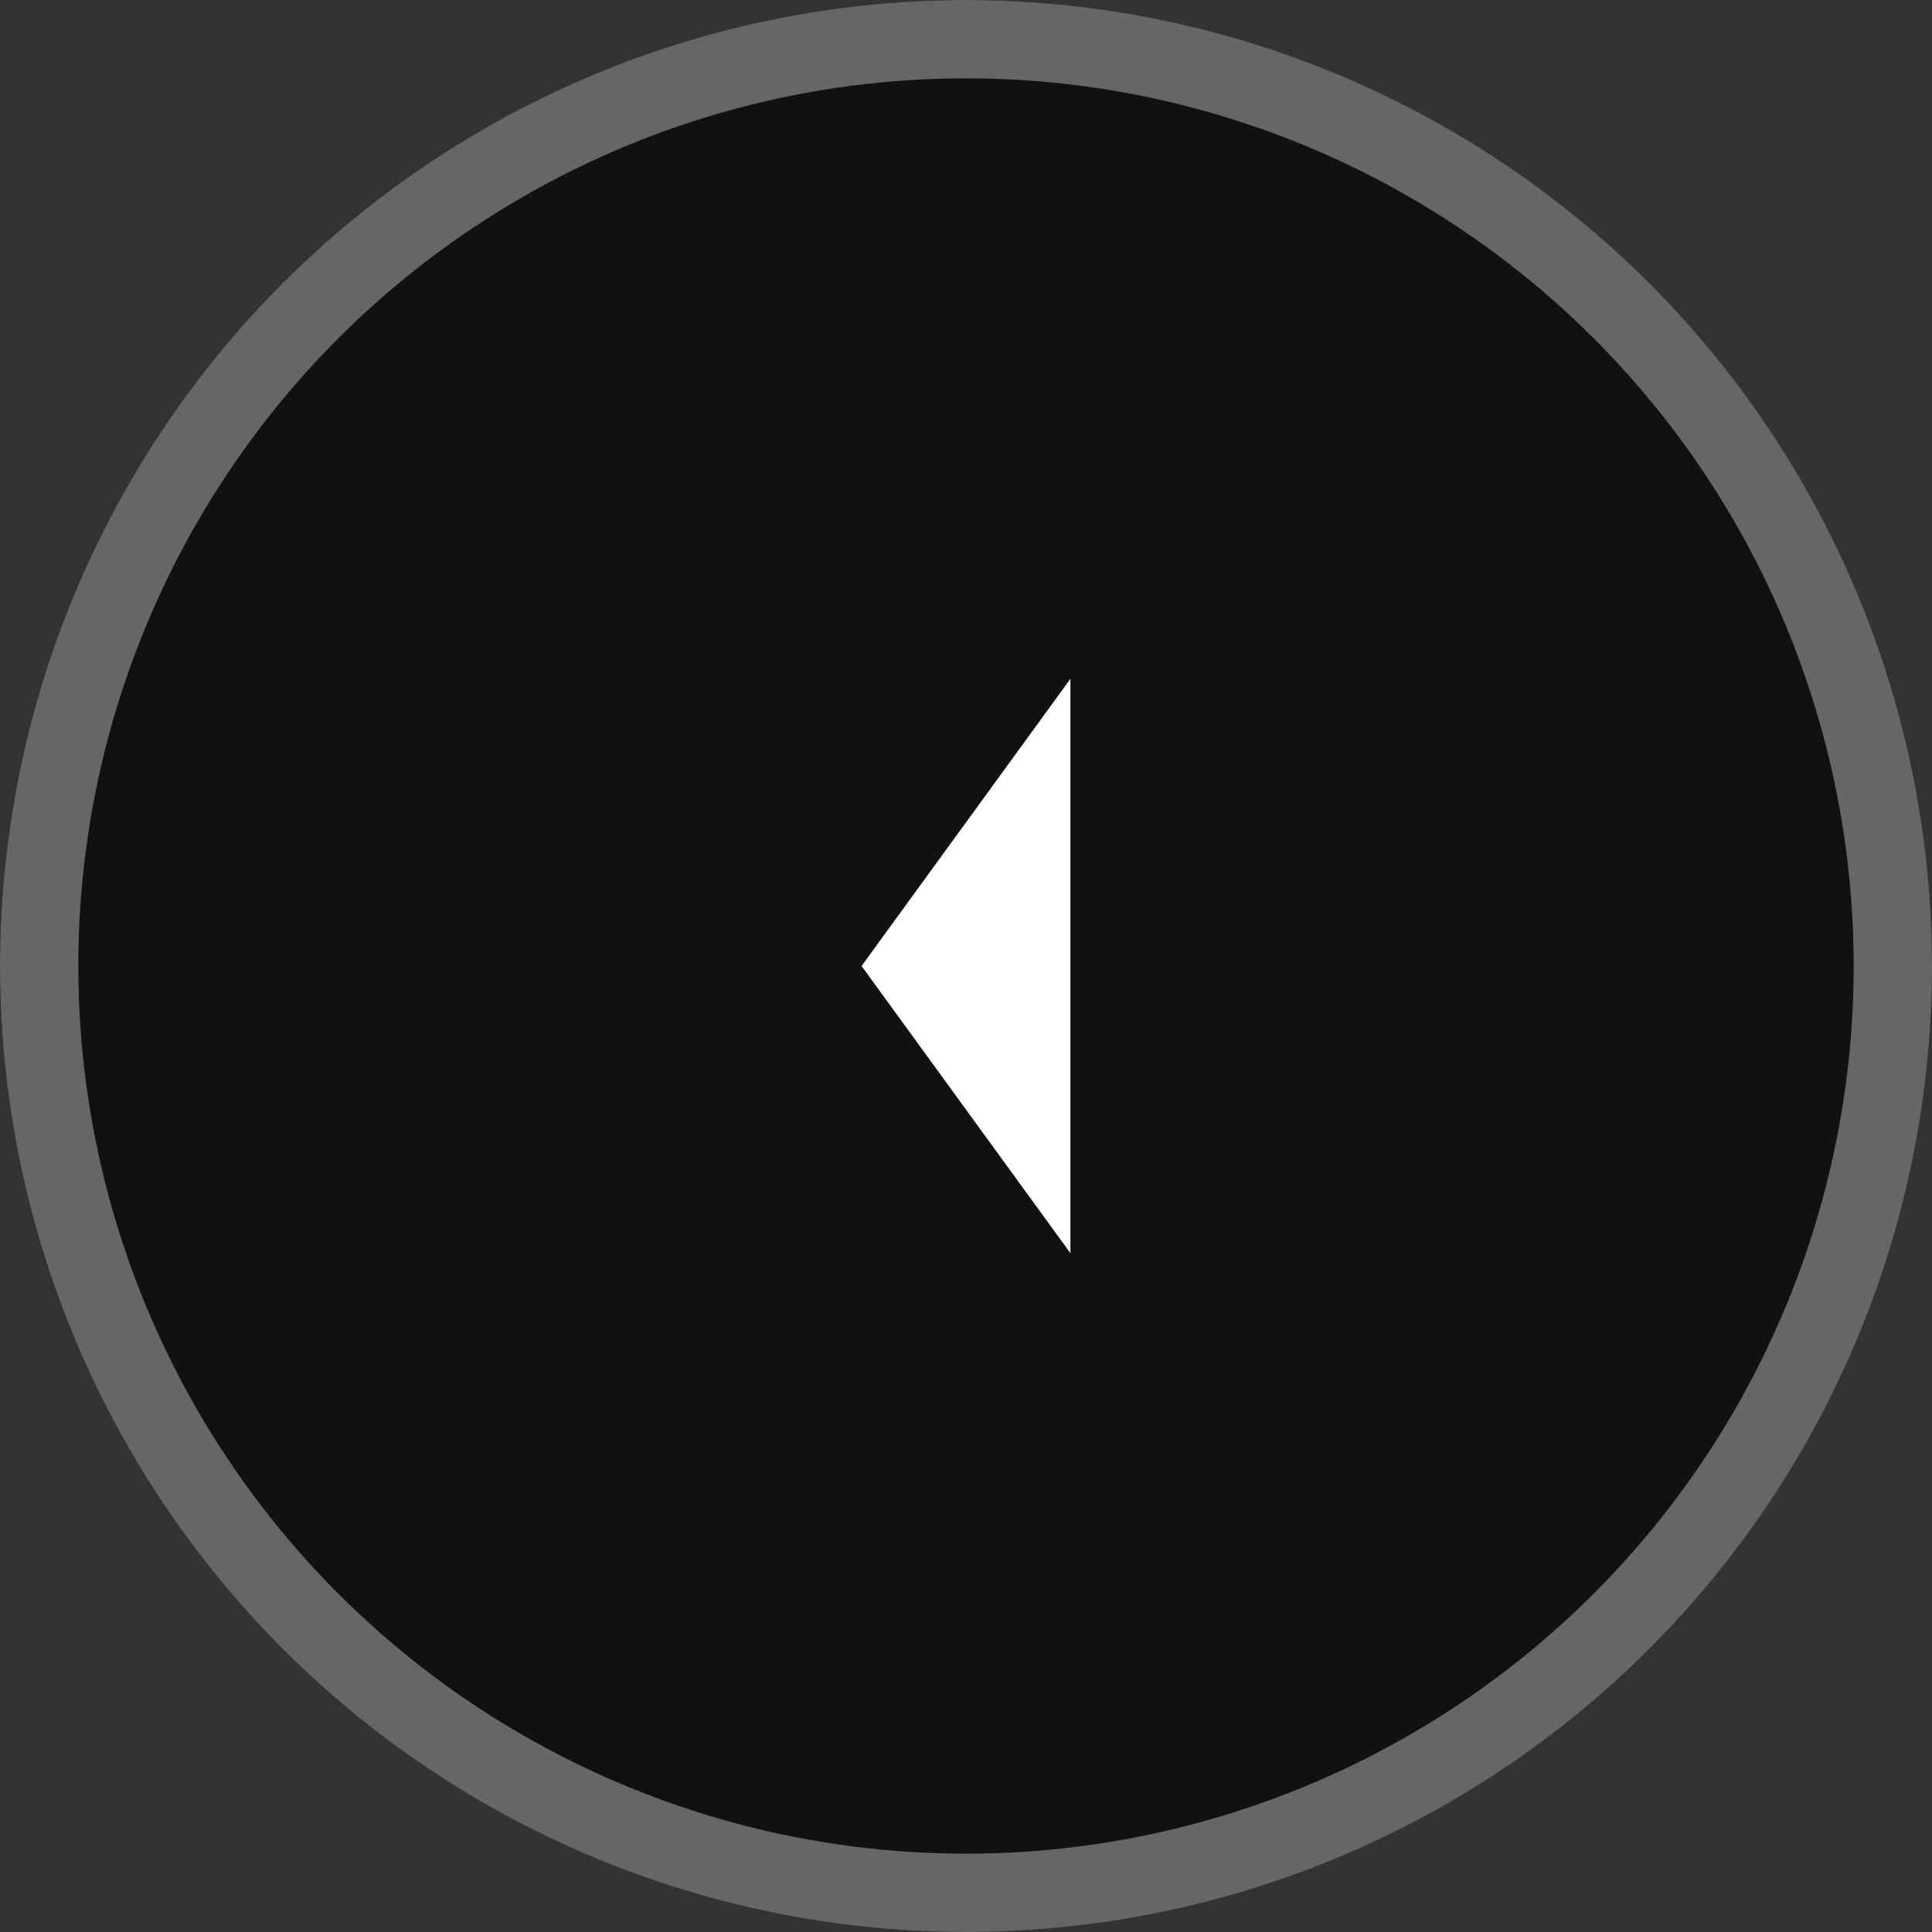 <svg xmlns="http://www.w3.org/2000/svg" width="74" height="74" viewBox="0 0 74 74"><rect x="0" y="0" width="74" height="74" fill="#333333" stroke="none"/><g transform="translate(1400 2912) rotate(180)"><g transform="translate(1326 2838)" fill="#111" stroke="#666" stroke-width="3"><circle cx="37" cy="37" r="37" stroke="none"/><circle cx="37" cy="37" r="35.5" fill="none"/></g><path d="M11,0,22,8H0Z" transform="translate(1367 2864) rotate(90)" fill="#fff"/></g></svg>